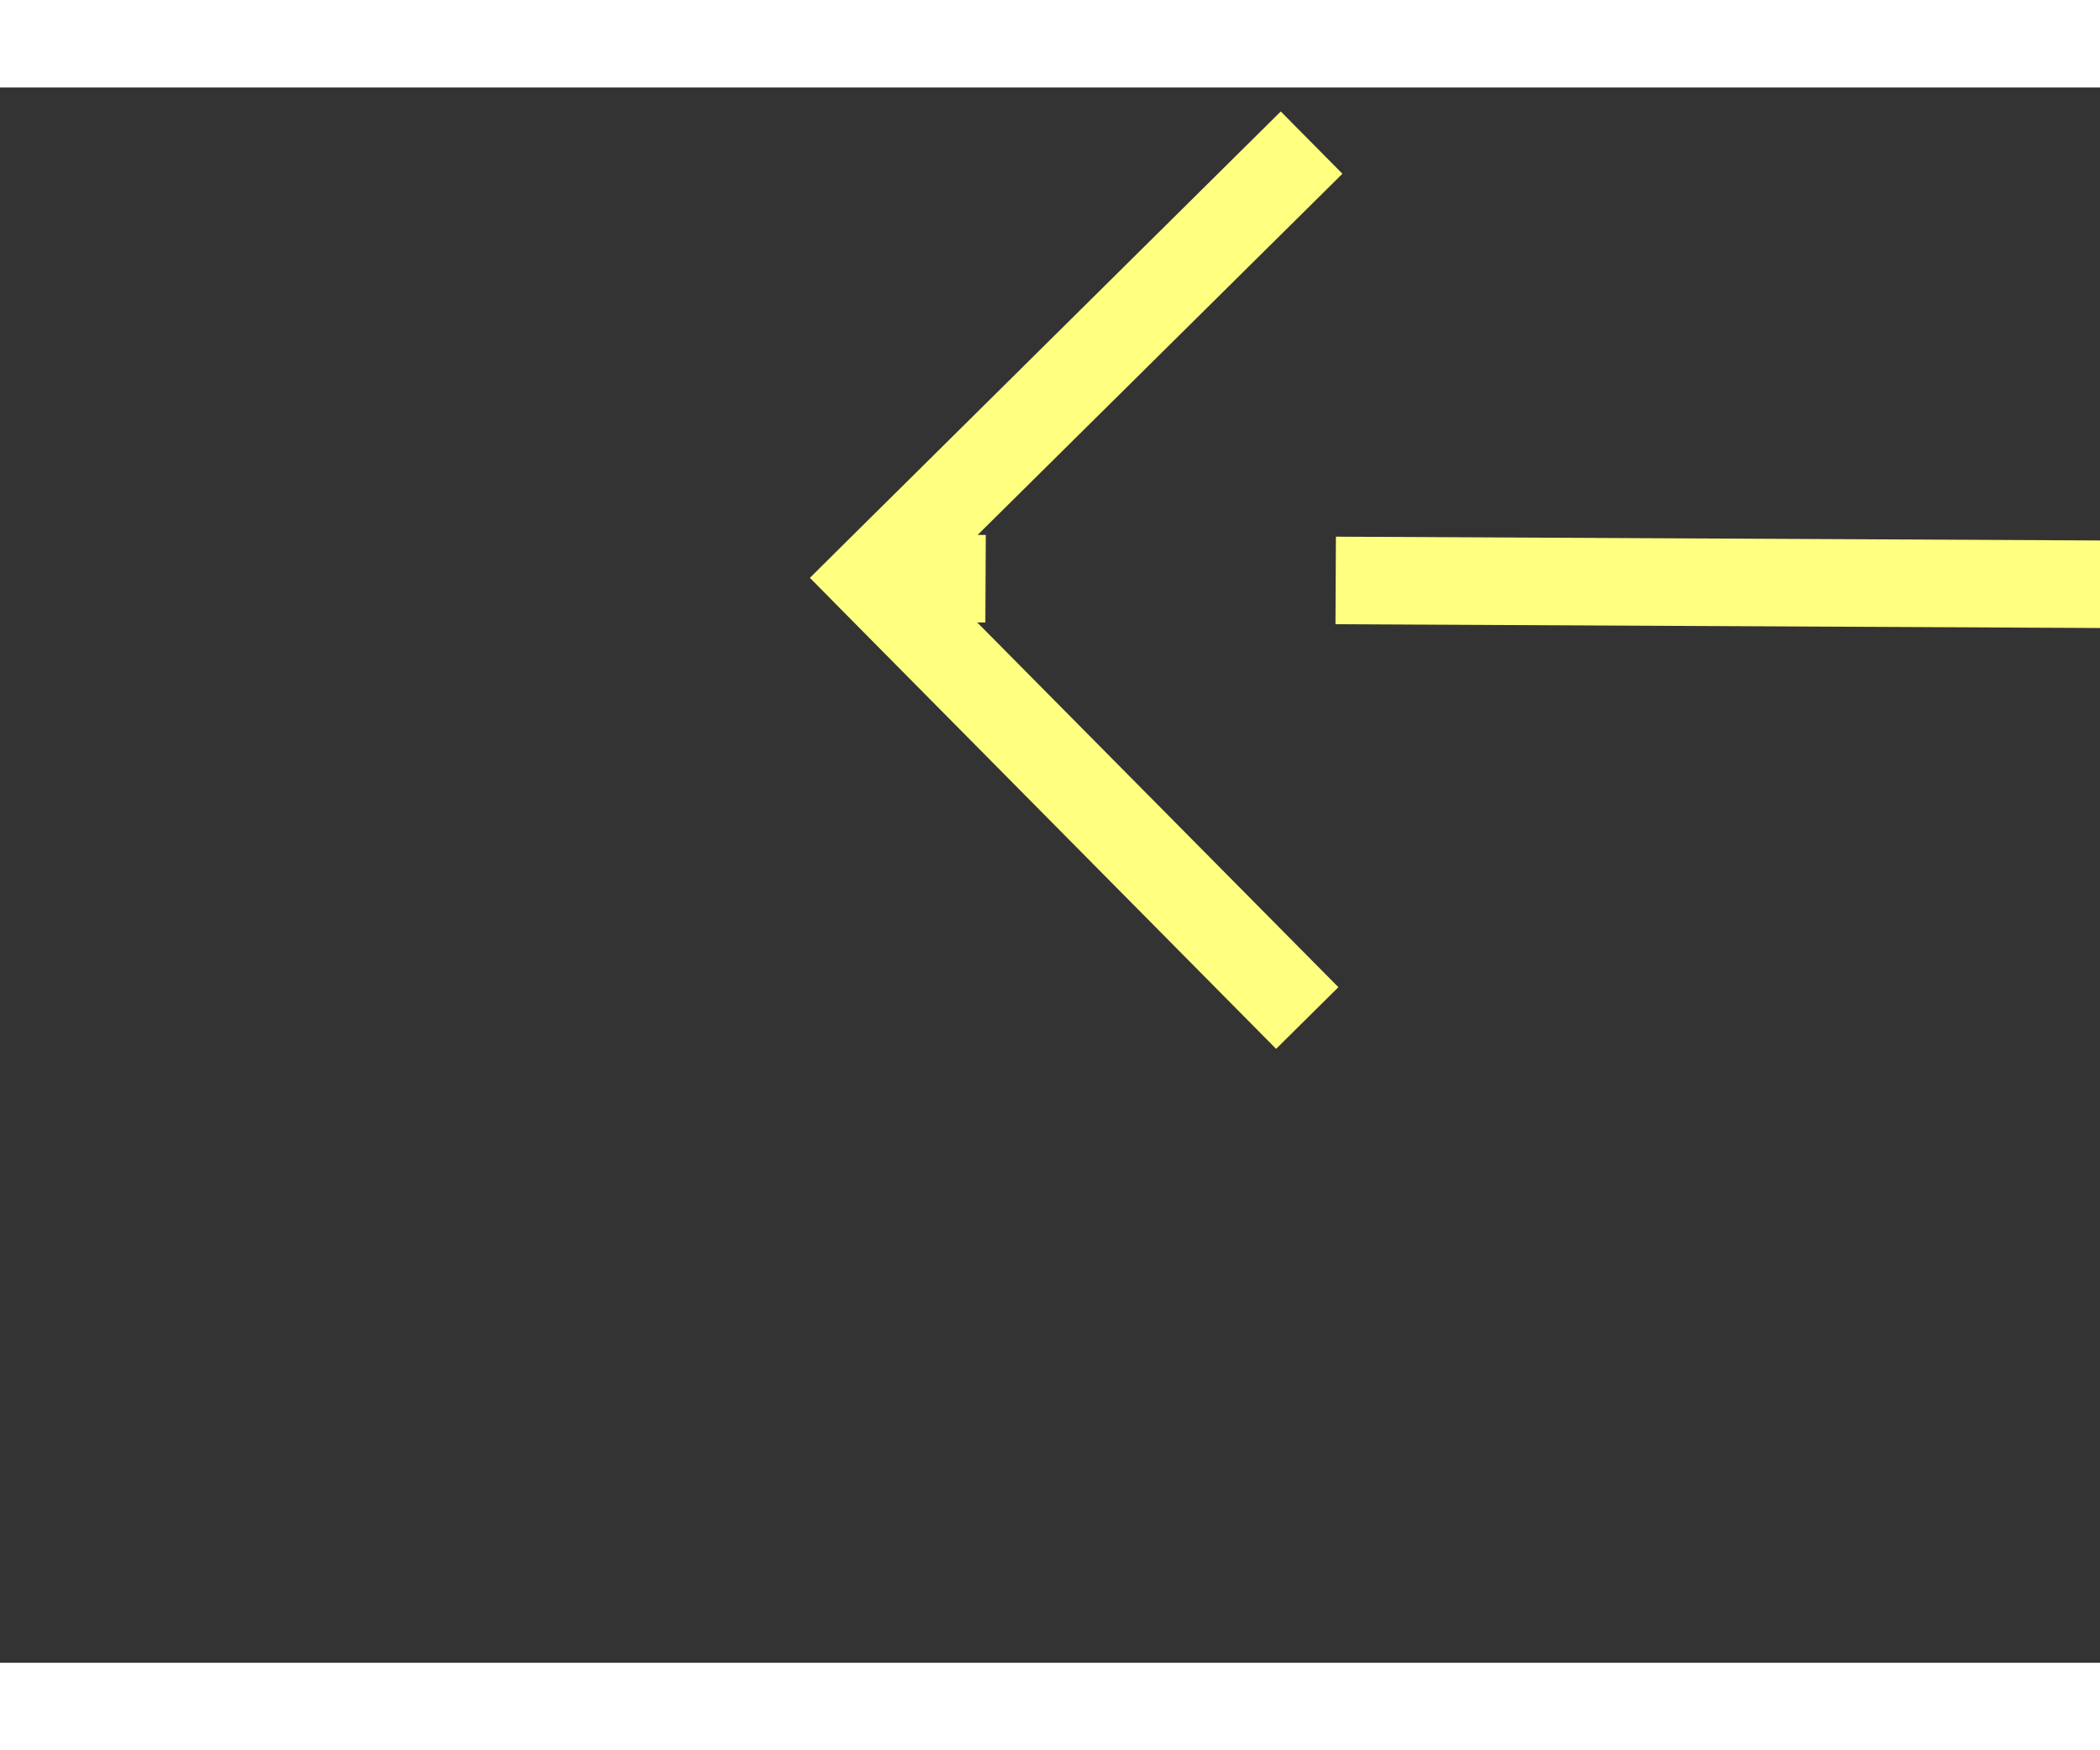 ﻿<?xml version="1.0" encoding="utf-8"?>
<svg version="1.1" xmlns:xlink="http://www.w3.org/1999/xlink" width="24px" height="20px" preserveAspectRatio="xMinYMid meet" viewBox="1092 11299  24 18" xmlns="http://www.w3.org/2000/svg">
  <rect x="1092" y="11299" width="24" height="18" fill="#333333" stroke="none"/>
  <g transform="matrix(-0.993 -0.122 0.122 -0.993 821.672 22666.256 )">
    <path d="M 1100.946 11325.854  L 1105.593 11330.5  L 1100.946 11335.146  L 1101.654 11335.854  L 1106.654 11330.854  L 1107.007 11330.5  L 1106.654 11330.146  L 1101.654 11325.146  L 1100.946 11325.854  Z " fill-rule="nonzero" fill="#ffff80" stroke="none" transform="matrix(0.993 -0.117 0.117 0.993 -1317.465 184.016 )" />
    <path d="M 715 11330.5  L 1106 11330.5  " stroke-width="1" stroke-dasharray="9,4" stroke="#ffff80" fill="none" transform="matrix(0.993 -0.117 0.117 0.993 -1317.465 184.016 )" />
  </g>
</svg>